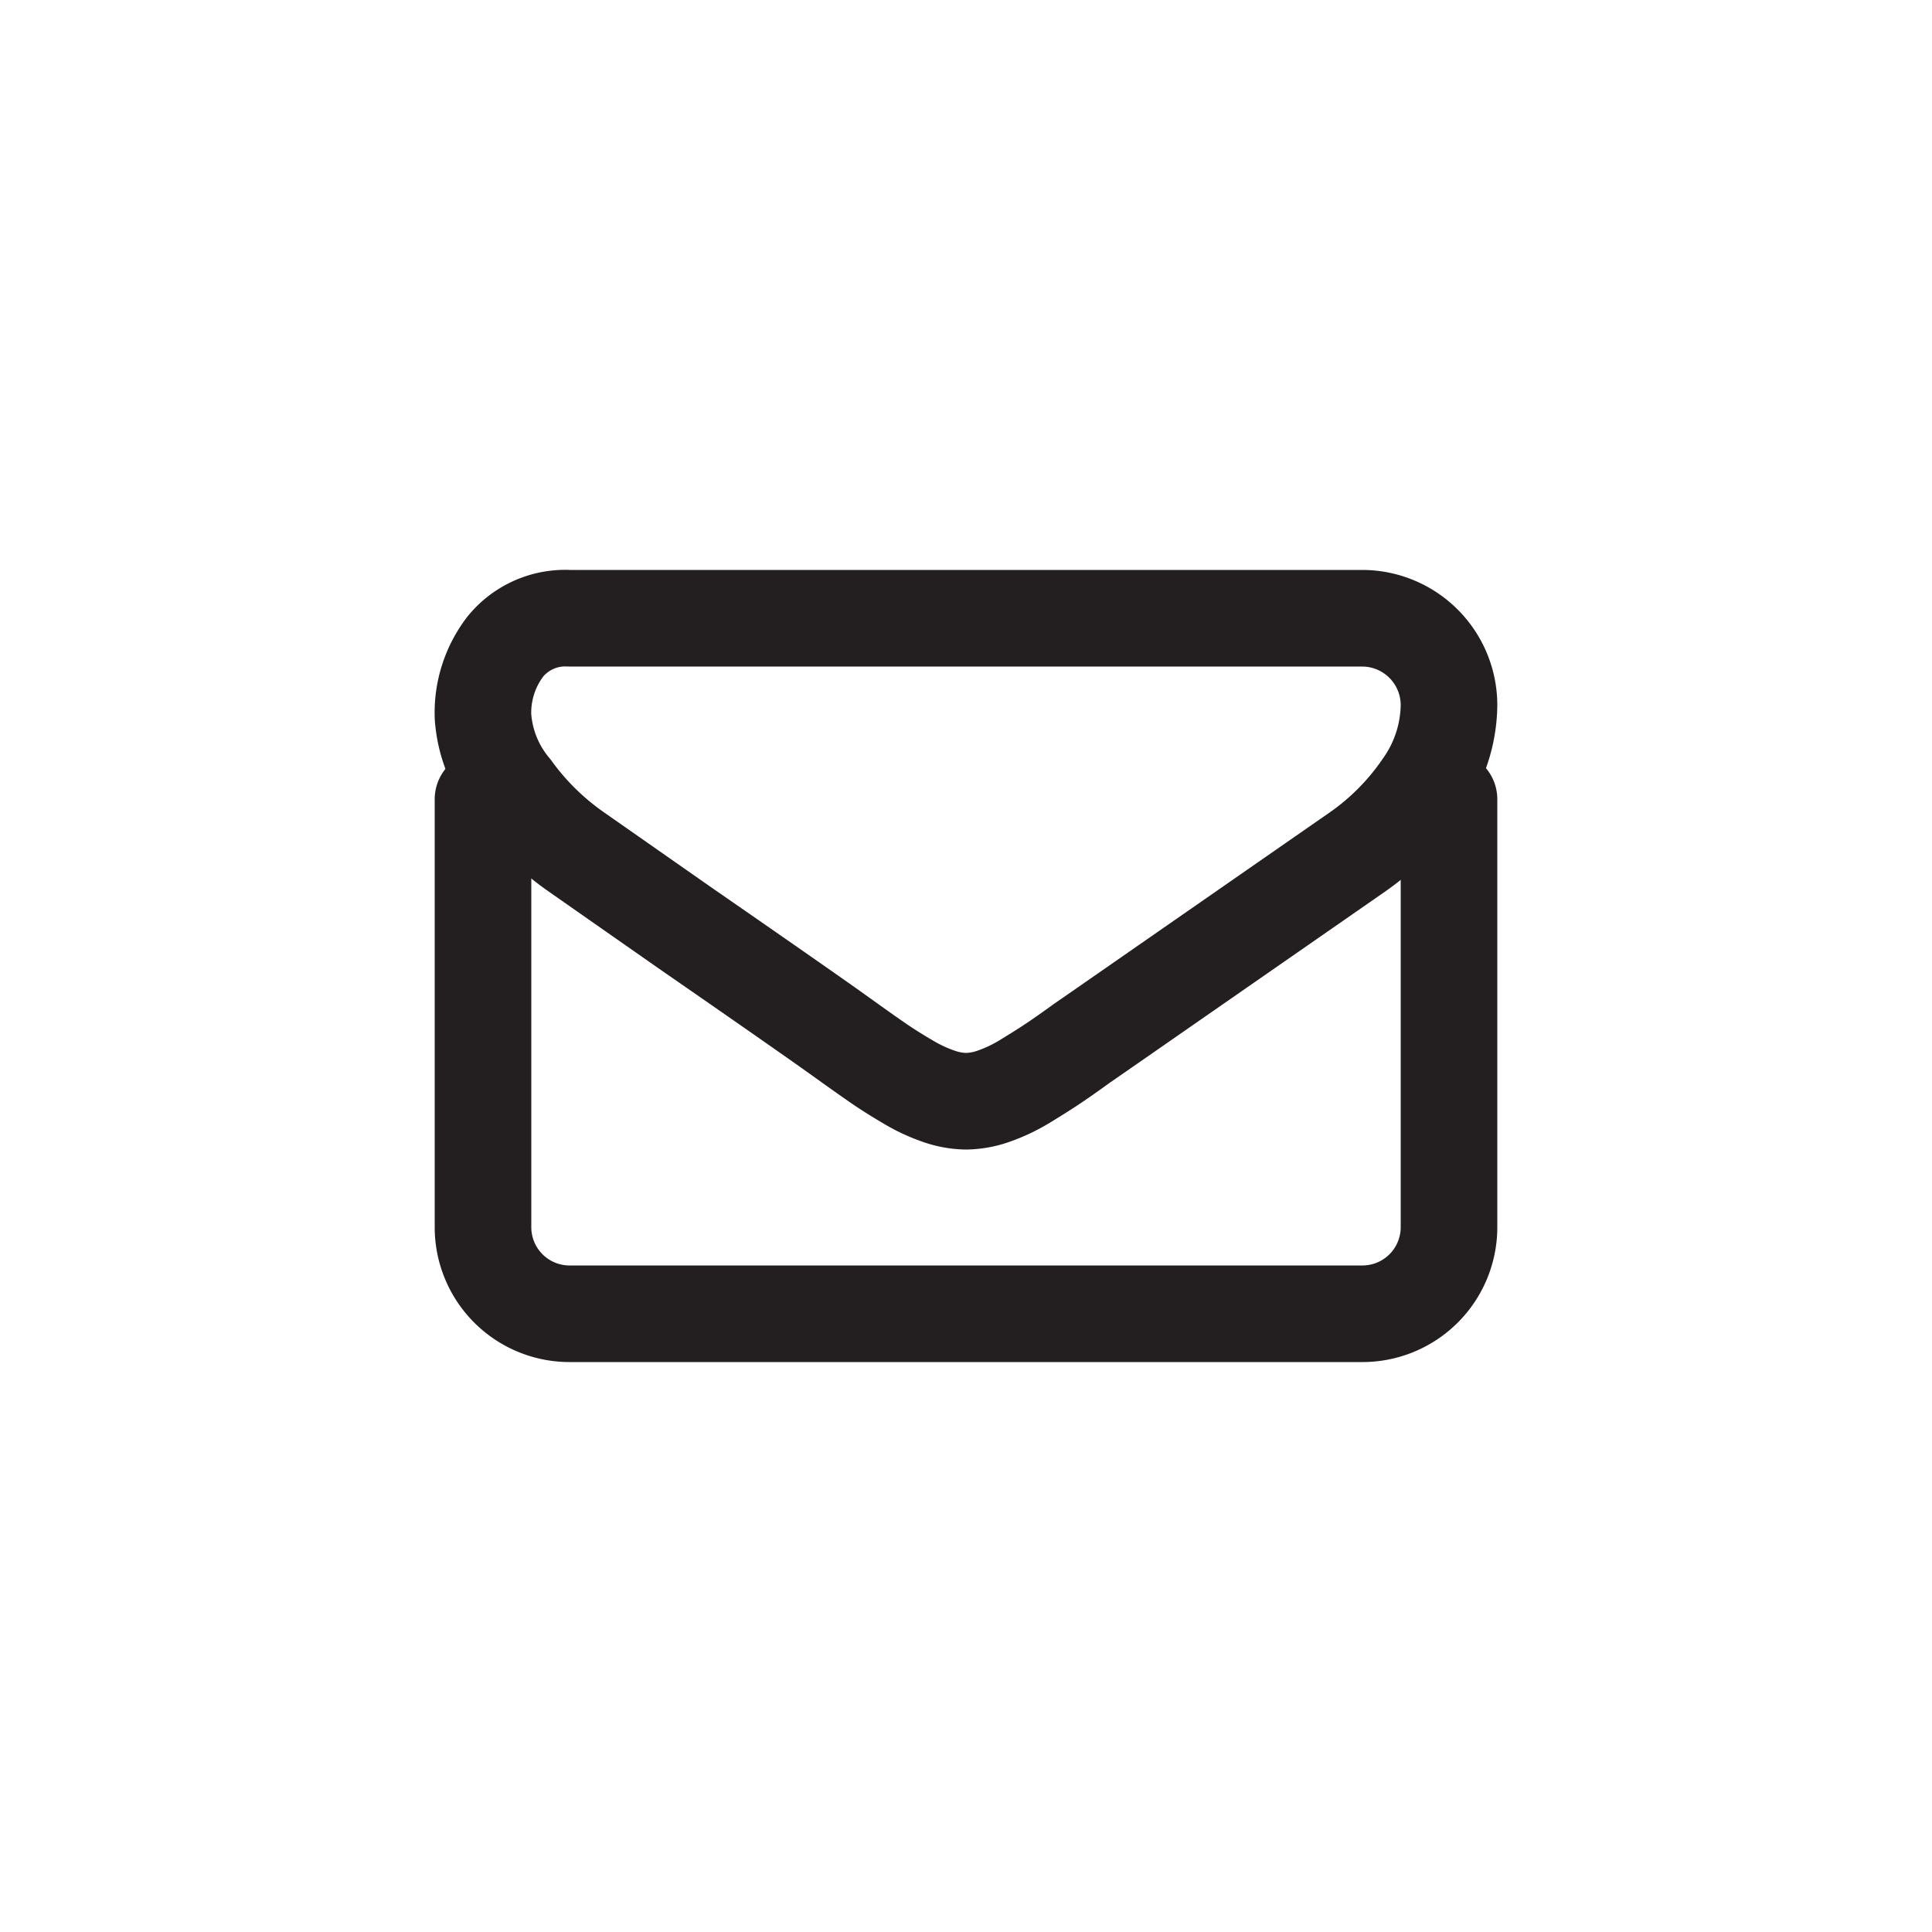 <svg id="Layer_1" data-name="Layer 1" xmlns="http://www.w3.org/2000/svg" viewBox="0 0 100 100"><defs><style>.cls-1{fill:#231f20;opacity:0;}.cls-2{fill:none;stroke:#231f20;stroke-linecap:round;stroke-linejoin:round;stroke-width:5px;}</style></defs><title>Artboard 1 copy 21</title><rect class="cls-1" width="100" height="100"/><path class="cls-2" d="M75,36.48a7.38,7.38,0,0,1-1.37,4.21,13.27,13.27,0,0,1-3.4,3.43L57.17,53.19,56,54q-.91.66-1.51,1.06T53,56a8.45,8.45,0,0,1-1.6.75A4.46,4.46,0,0,1,50,57H50a4.46,4.46,0,0,1-1.39-.25A8.43,8.43,0,0,1,47,56q-.85-.5-1.45-.91T44,54l-1.19-.85q-2.54-1.79-7.31-5.09l-5.72-4a13.84,13.84,0,0,1-3.26-3.22A6.52,6.52,0,0,1,25,37.09a5.63,5.63,0,0,1,1.16-3.63A4,4,0,0,1,29.46,32H70.54A4.5,4.5,0,0,1,75,36.48Z"/><path class="cls-2" d="M75,41.37V63.52A4.48,4.48,0,0,1,70.54,68H29.46A4.48,4.48,0,0,1,25,63.52V41.37"/></svg>